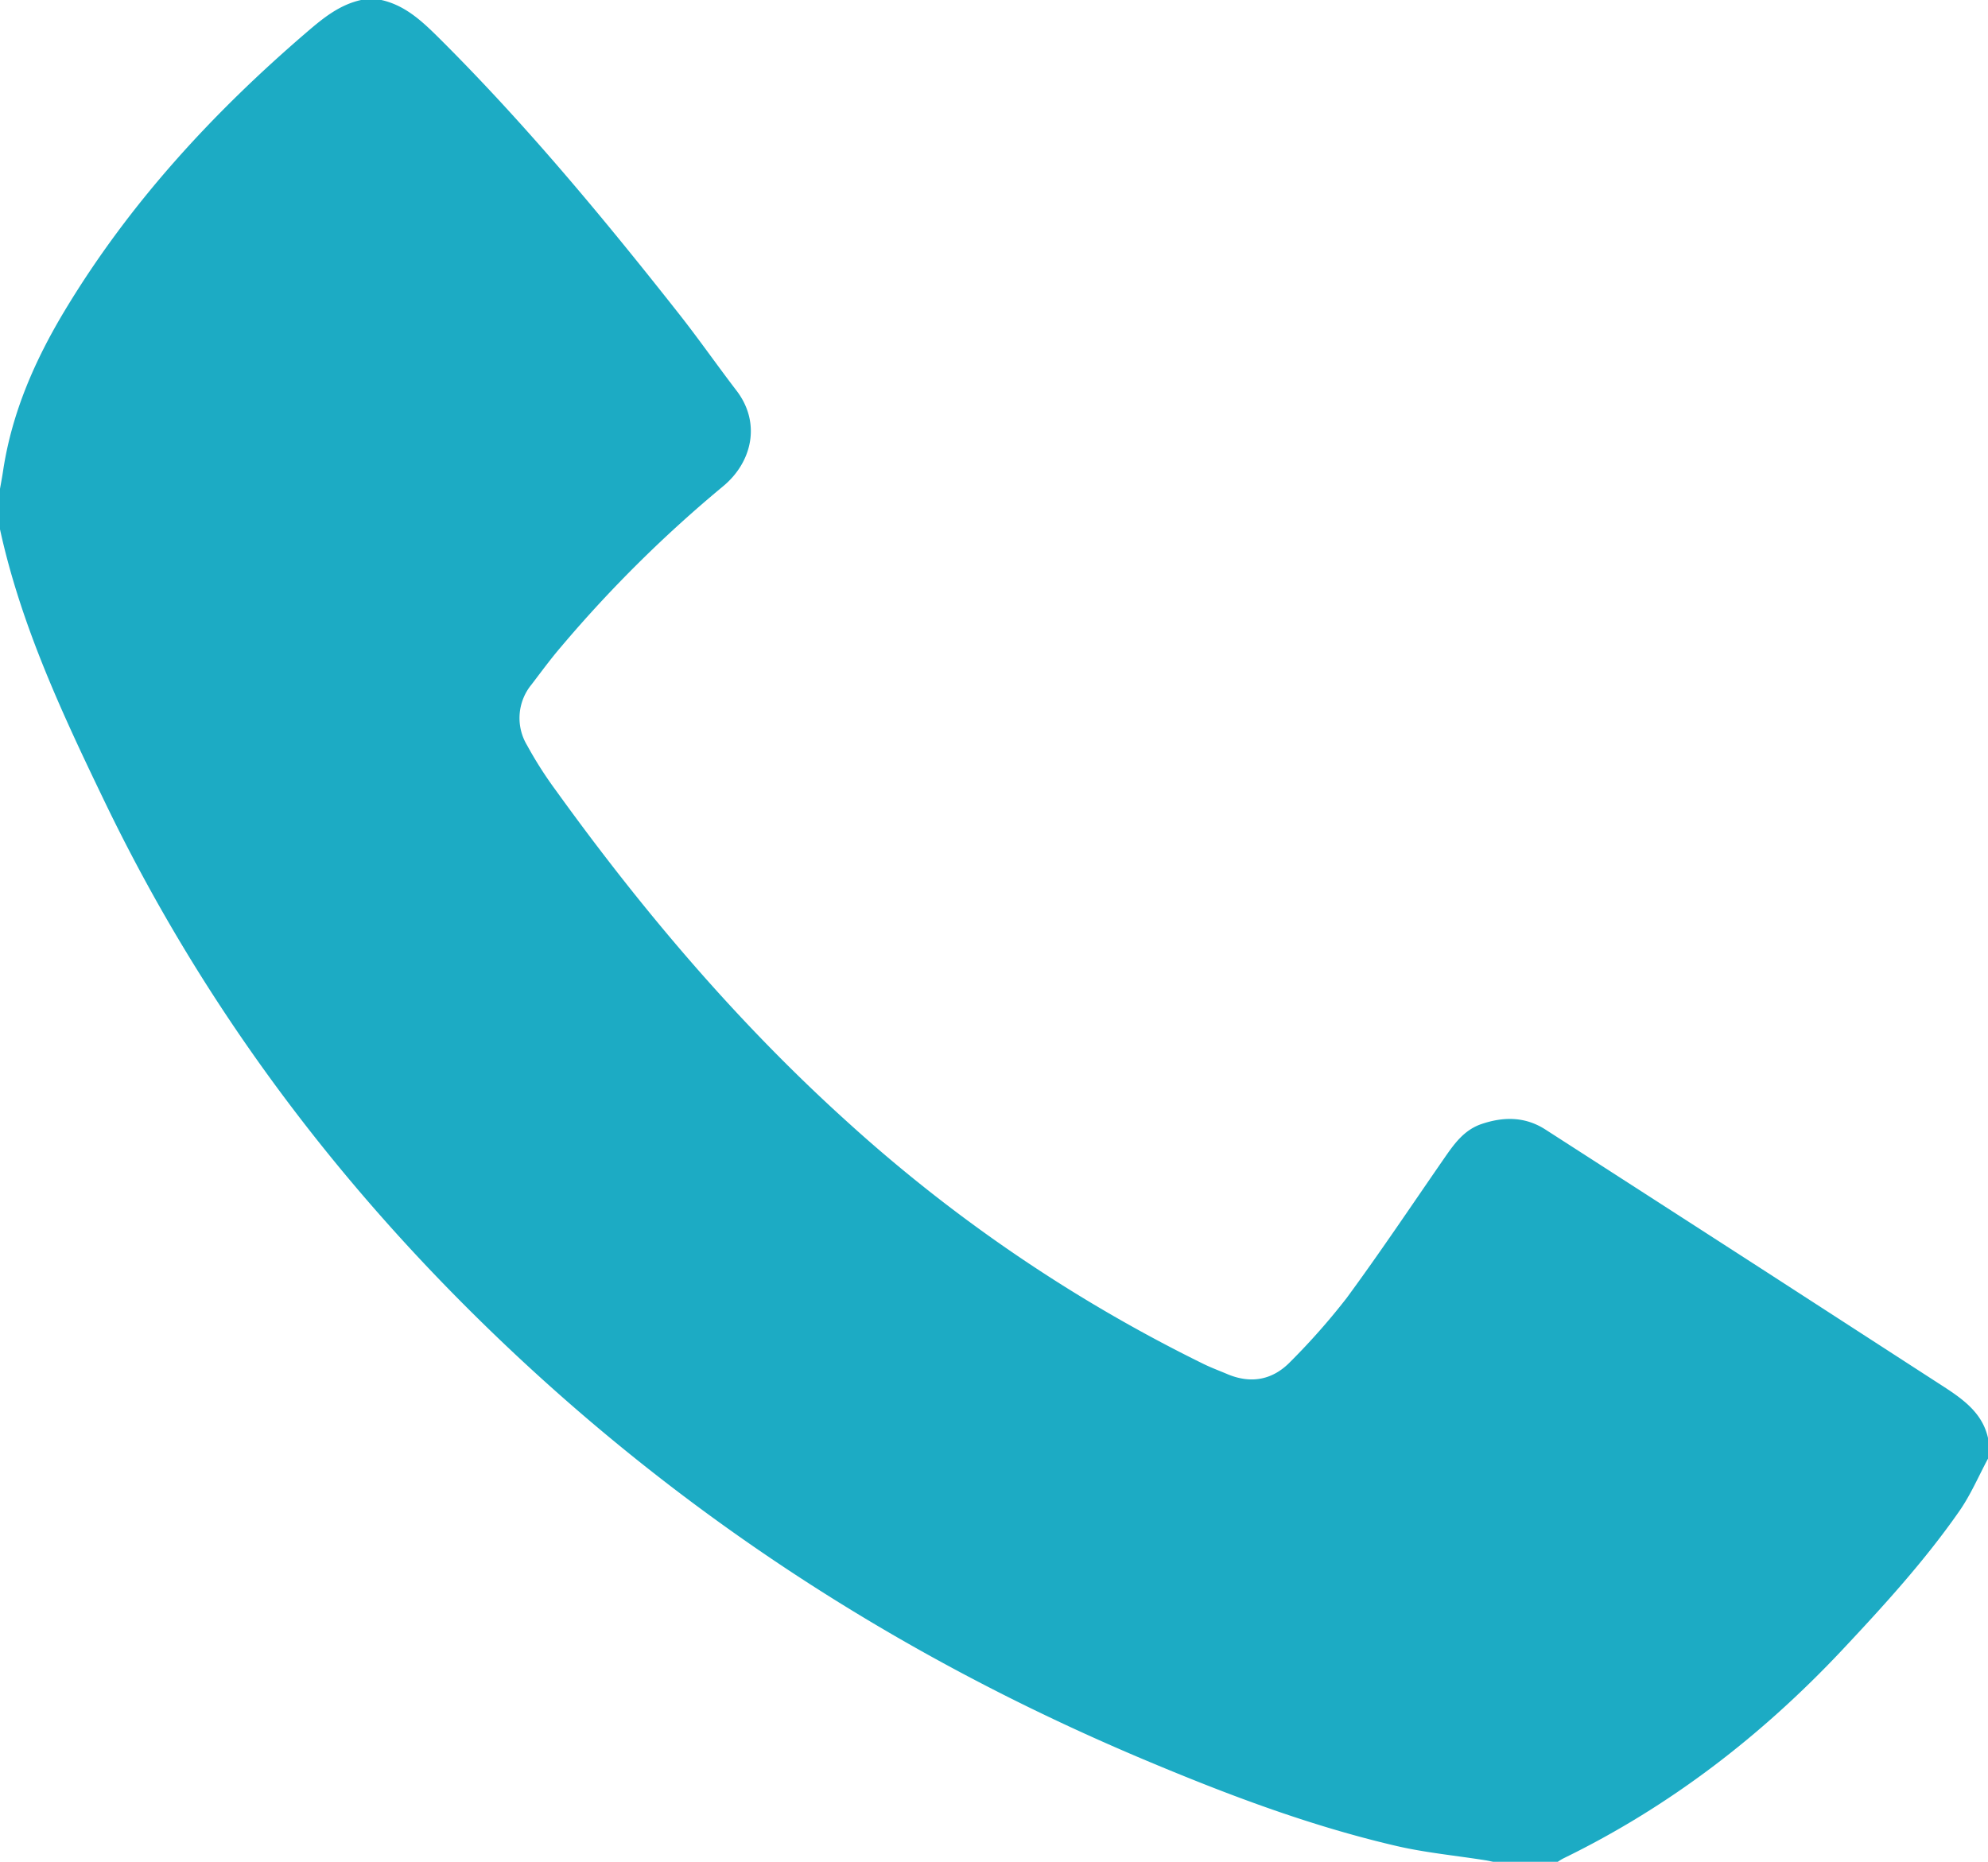 <?xml version="1.0" encoding="UTF-8"?> <svg xmlns="http://www.w3.org/2000/svg" viewBox="0 0 385.4 361.02"> <defs> <style>.cls-1{fill:#1cabc4;}</style> </defs> <g id="Слой_2" data-name="Слой 2"> <g id="Слой_1-2" data-name="Слой 1"> <path class="cls-1" d="M73.93,0c4.7,1.05,8,4.22,11.26,7.45C101.94,24.13,117,42.29,131.6,60.82c3.85,4.88,7.41,10,11.19,14.93,4.81,6.29,3,13.94-2.67,18.59a249.76,249.76,0,0,0-31.37,31.1c-2,2.33-3.82,4.82-5.69,7.27a10.23,10.23,0,0,0-.88,11.8,76.4,76.4,0,0,0,5.59,8.76c16.74,23.24,35.17,45,56.47,64.24a297.81,297.81,0,0,0,69.16,47c1.53.74,3.13,1.33,4.7,2,4.58,1.87,8.71,1,12.06-2.47a131.55,131.55,0,0,0,10.91-12.36c6.51-8.86,12.62-18,18.89-27.06,1.91-2.76,3.82-5.49,7.22-6.66,4.32-1.47,8.5-1.47,12.44,1.07q21.22,13.66,42.43,27.35L377,269l1,.66c3.42,2.31,6.48,4.91,7.41,9.22v3.93c-1.84,3.43-3.38,7.07-5.6,10.24-6.75,9.68-14.7,18.38-22.79,27-15.57,16.54-33.29,30.2-53.75,40.2A10.08,10.08,0,0,0,302,361H289.45c-.51-.1-1-.22-1.53-.3-5.74-.91-11.57-1.46-17.22-2.77-16.74-3.89-32.77-9.95-48.58-16.6-48-20.17-90.87-48-128.16-84.39-30.34-29.58-55.2-63.17-73.61-101.38C12.13,138.51,4.08,121.33,0,102.64V94.78c.2-1.15.42-2.29.59-3.43C2.29,80,6.8,69.76,12.65,60.06,25.12,39.39,41.25,21.87,59.5,6.21,62.63,3.52,65.82.92,70,0Z"></path> </g> </g> </svg> 